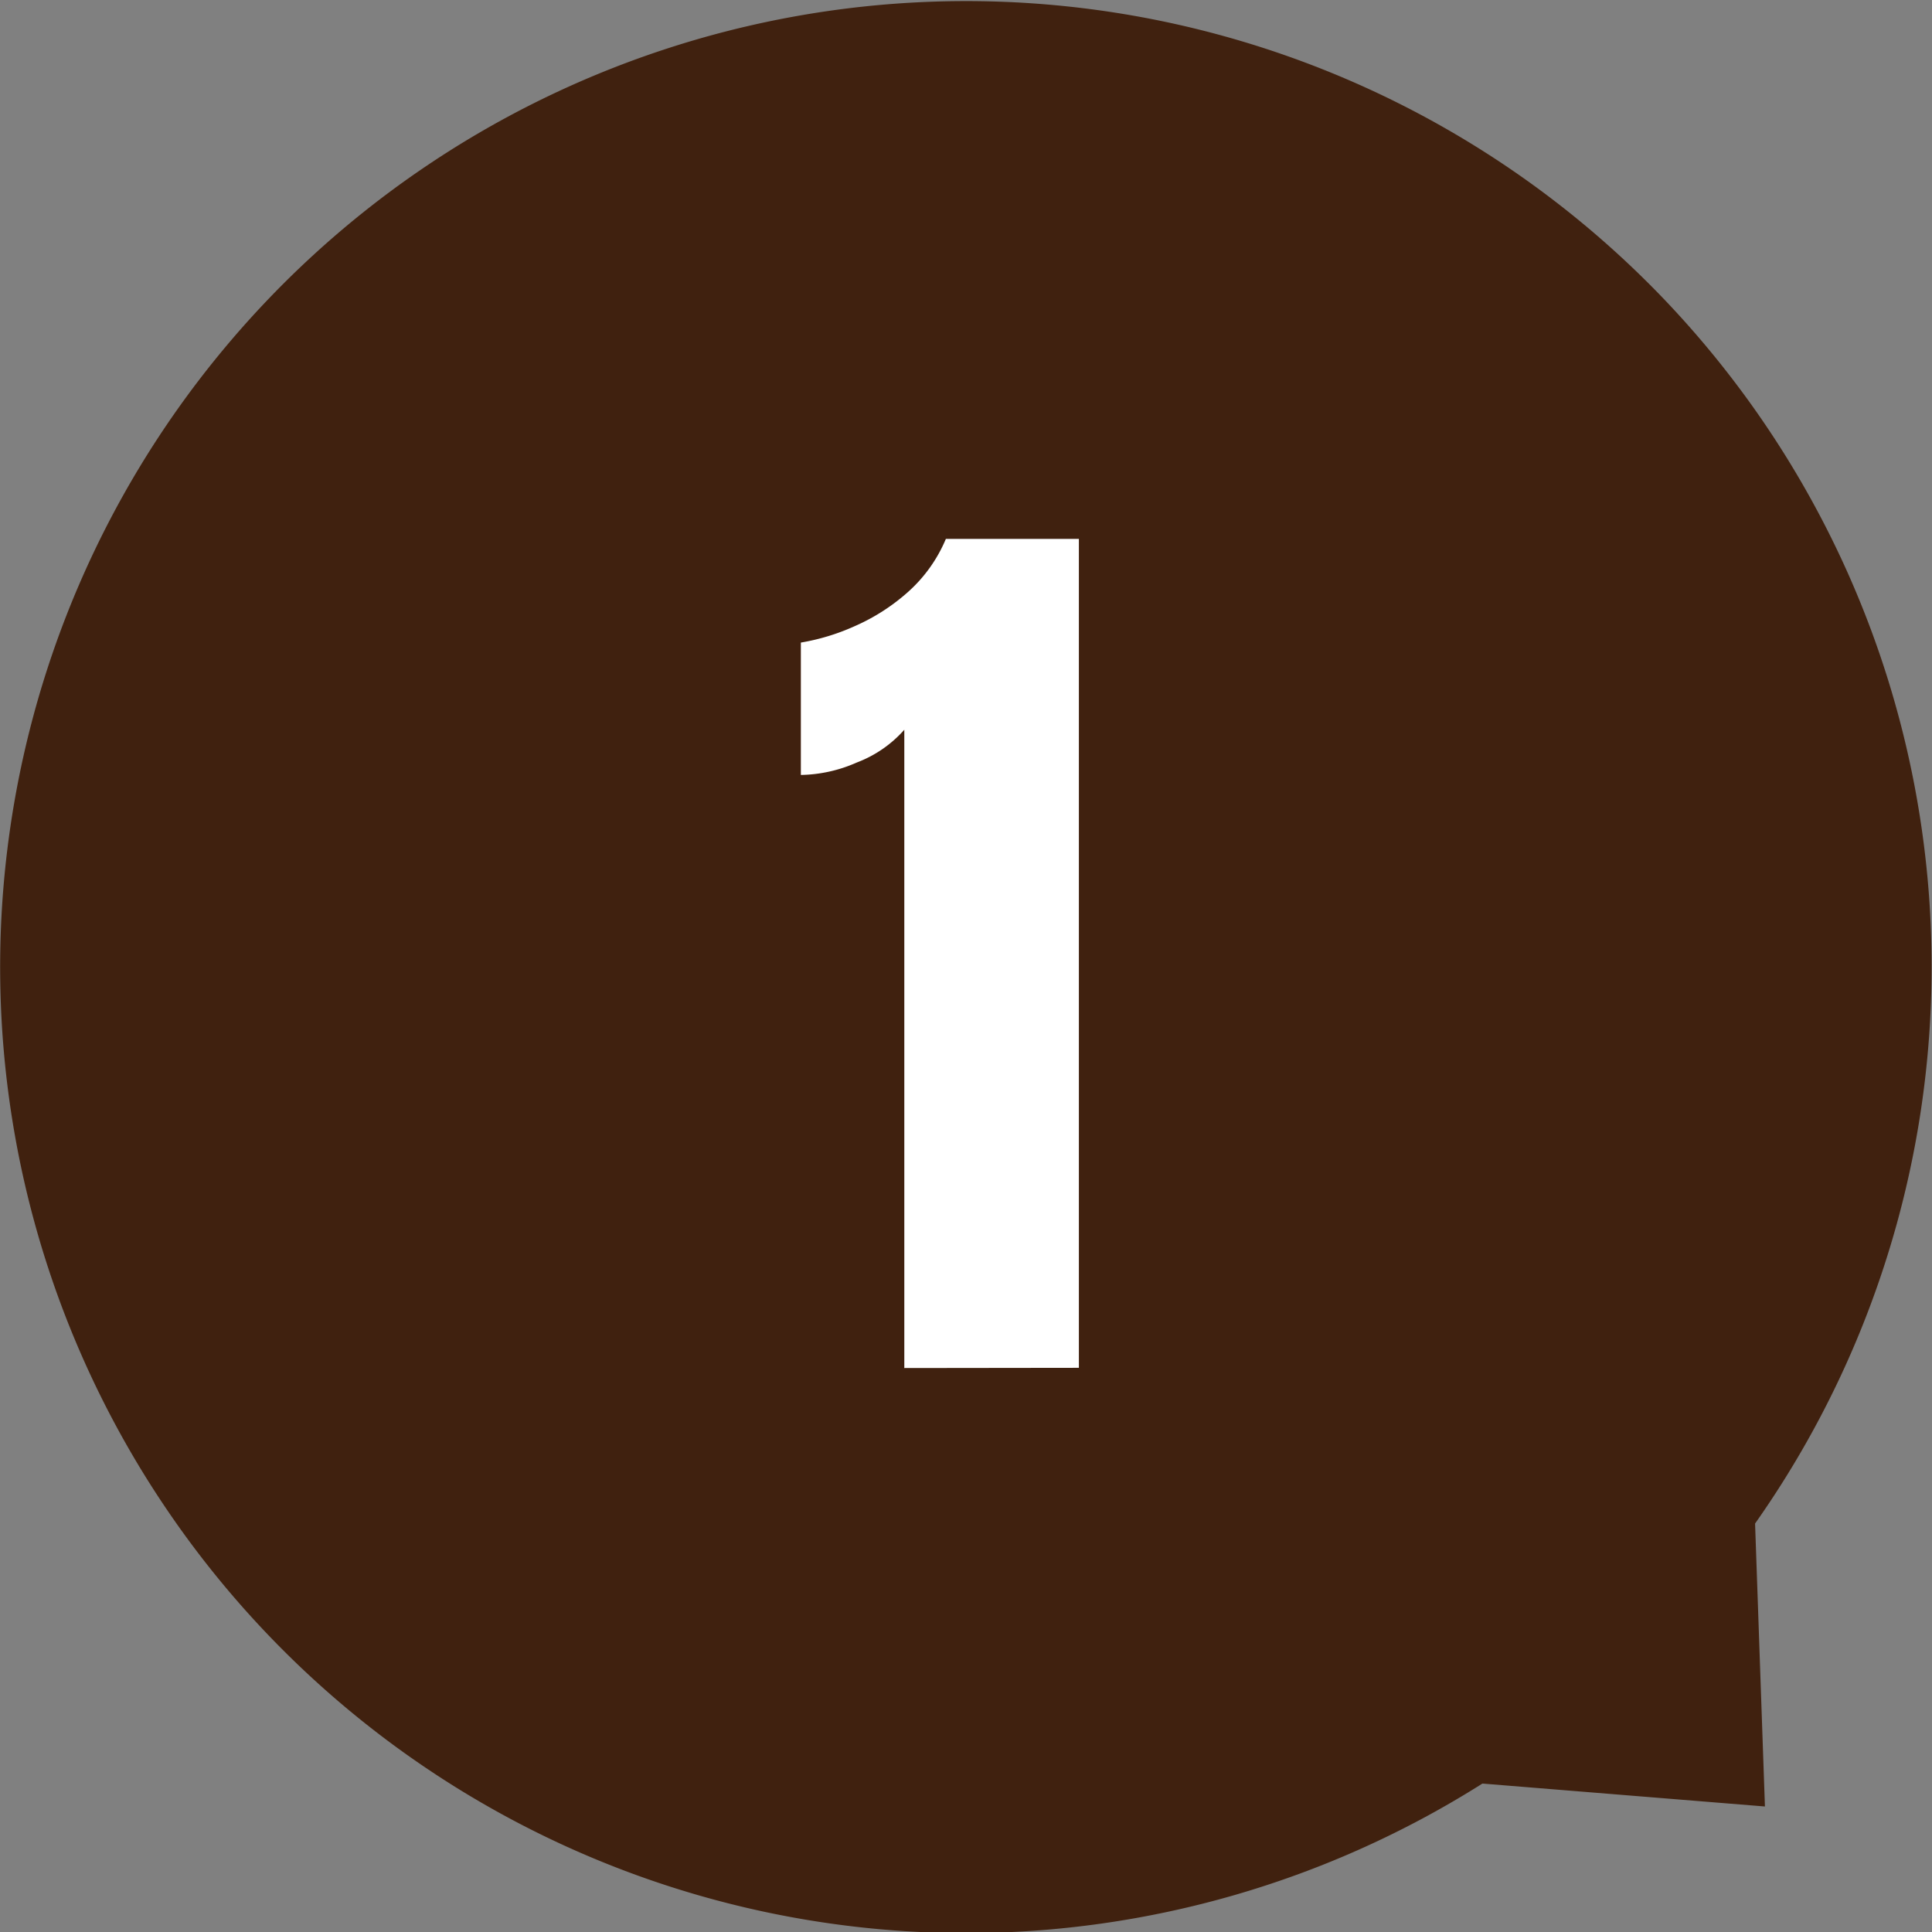 <svg xmlns="http://www.w3.org/2000/svg" viewBox="0 0 90.2 90.2"><rect x="0" y="0" width="90.2" height="90.2" fill="#808080" stroke="none"/><defs><style>.cls-1{fill:#40210f;}.cls-2{fill:#fff;}</style></defs><g id="レイヤー_2" data-name="レイヤー 2"><g id="文字"><path class="cls-1" d="M77.72,14a45.1,45.1,0,1,0-8.51,69.27L82.4,84.34l-.46-13.21A45.12,45.12,0,0,0,77.72,14Z"/><path class="cls-2" d="M42.22,63.87V34.07A5.61,5.61,0,0,1,40,35.6a6.69,6.69,0,0,1-2.61.58V30a10.2,10.2,0,0,0,2.5-.76,9.4,9.4,0,0,0,2.5-1.6,6.88,6.88,0,0,0,1.77-2.48h6.21v38.7Z"/></g></g></svg>